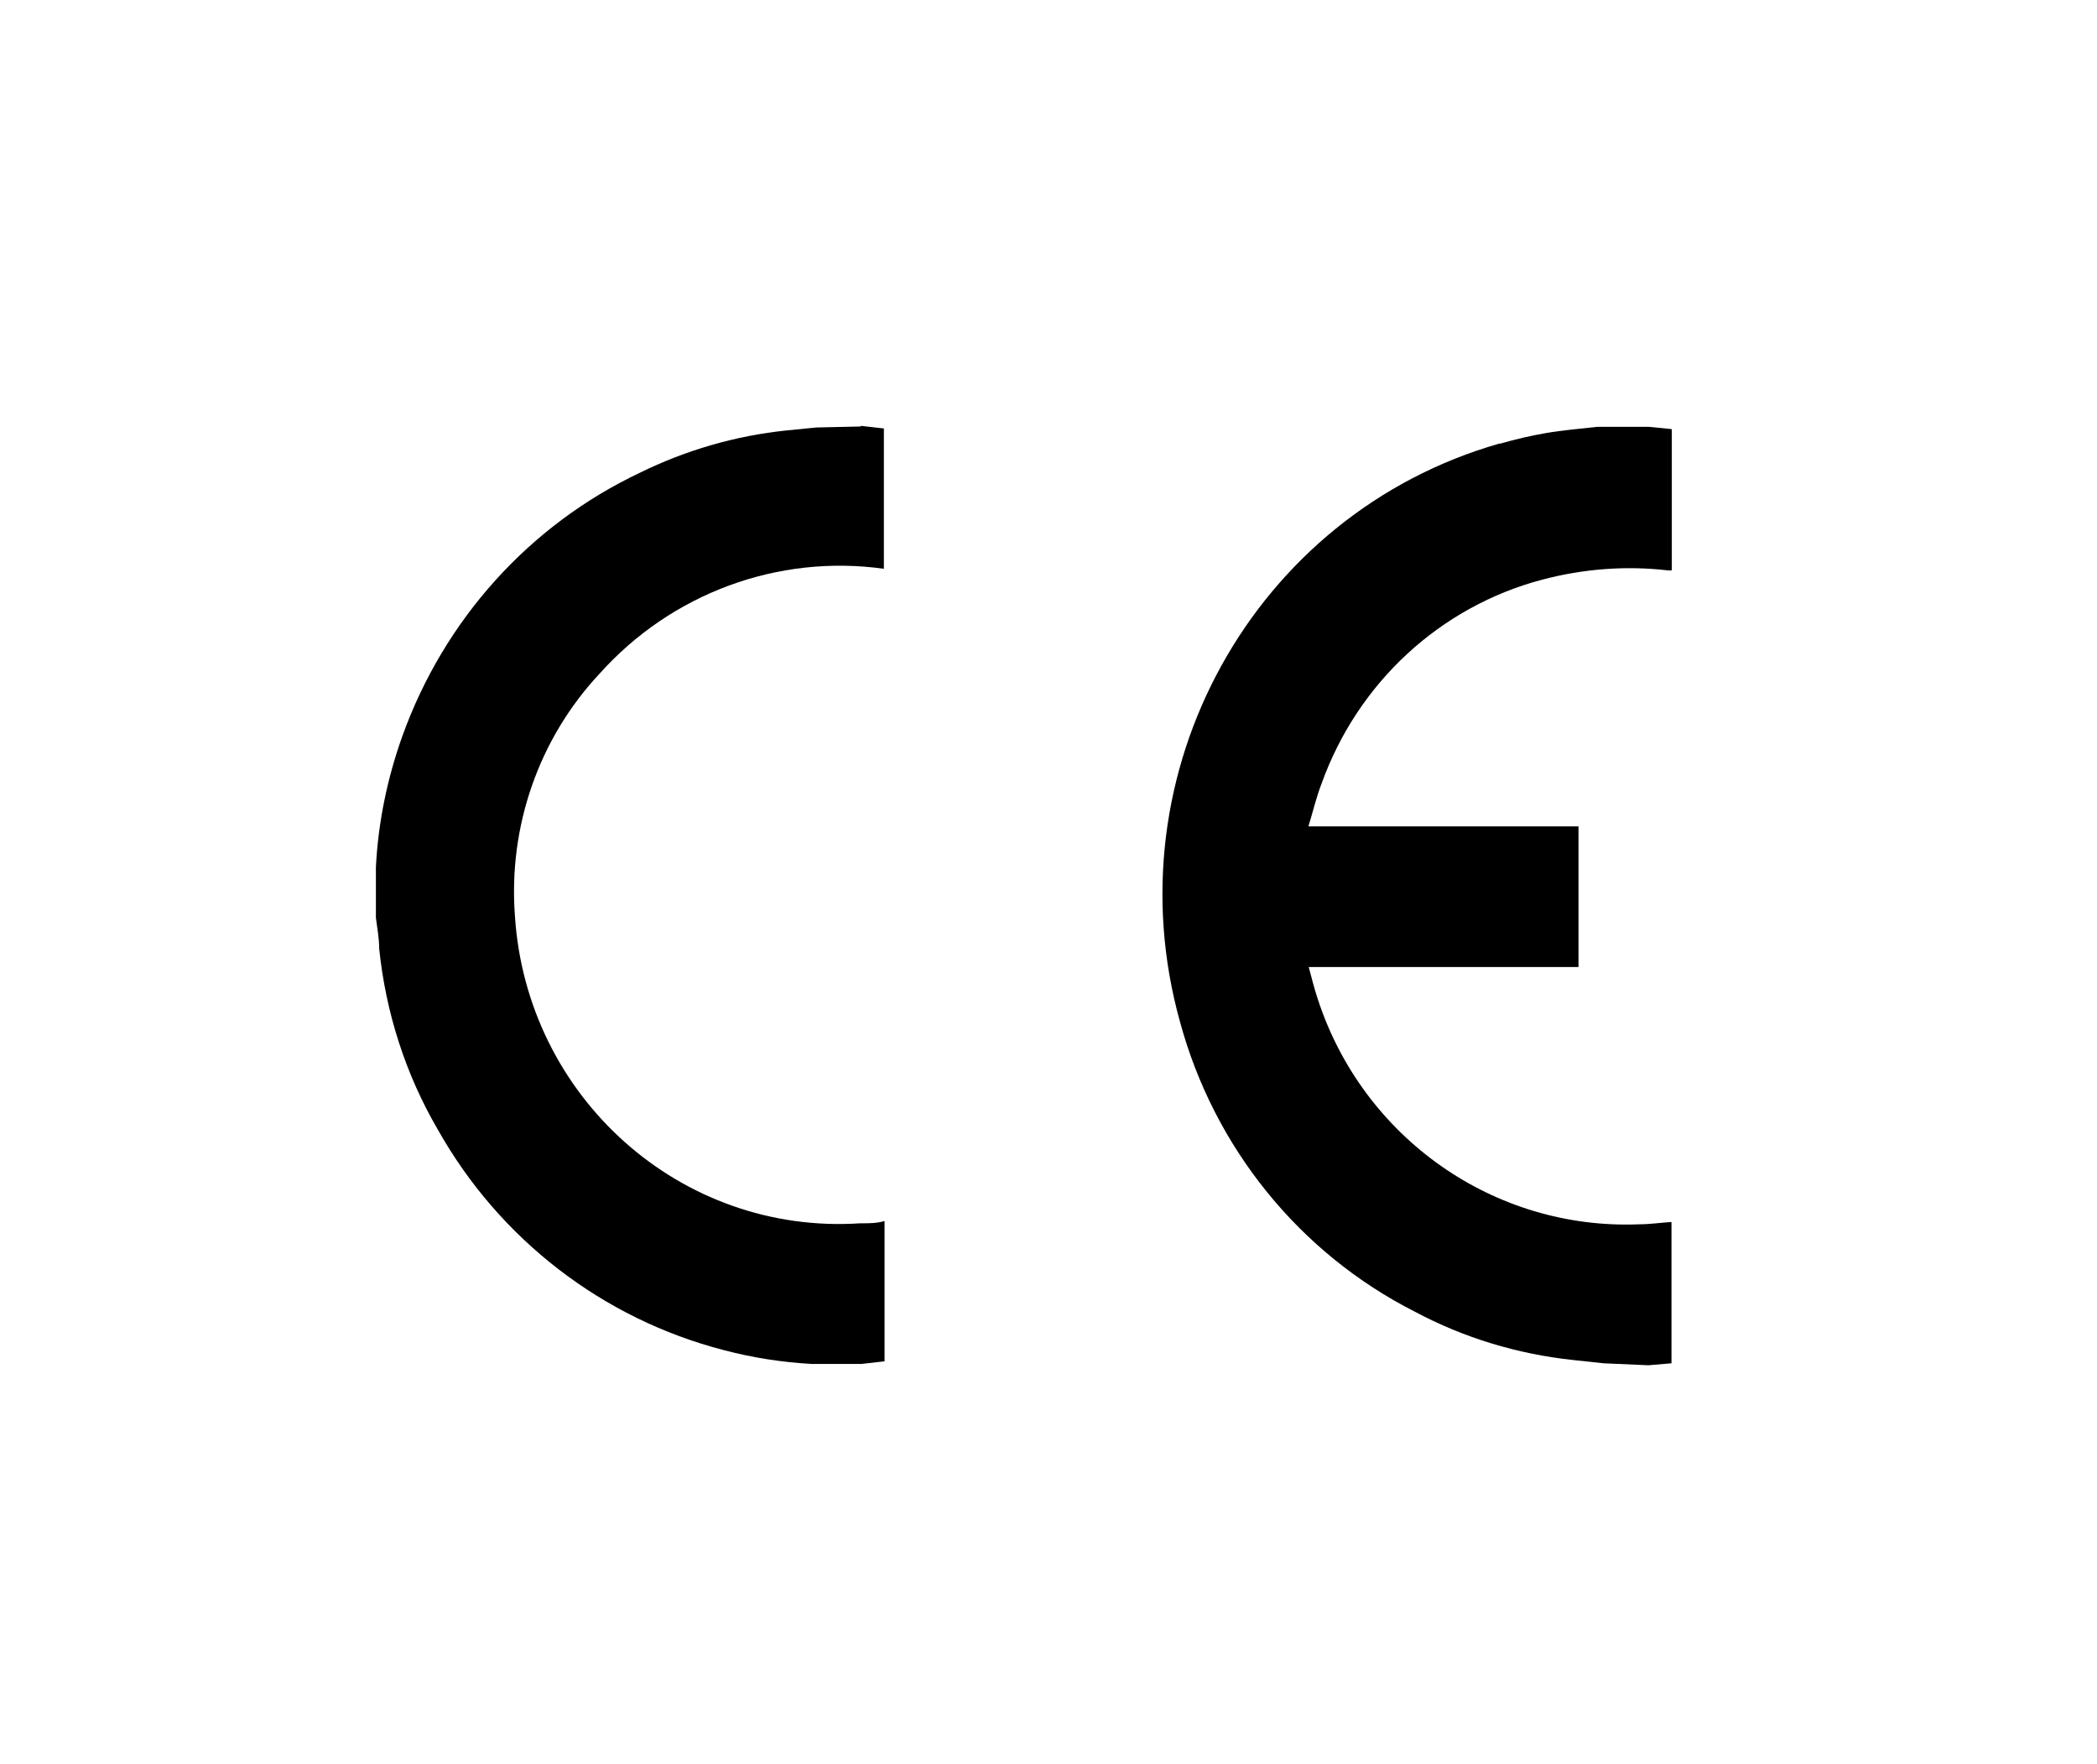 <?xml version="1.0" encoding="UTF-8"?>
<svg id="Layer_1" data-name="Layer 1" xmlns="http://www.w3.org/2000/svg" viewBox="0 0 63.82 53.68">
  <defs>
    <style>
      .cls-1 {
        fill: #000;
        stroke-width: 0px;
      }
    </style>
  </defs>
  <path class="cls-1" d="M48.8,41.49l-.93-.1c-1.68-.18-3.31-.67-4.81-1.47-3.51-1.78-6.11-4.99-7.15-8.83-2.11-7.58,2.24-15.45,9.72-17.59,0,0,.02,0,.03,0,.46-.13.92-.24,1.39-.32.52-.09,1.04-.13,1.56-.19h1.57l.7.07v4.3h-.11c-1.28-.15-2.58-.05-3.83.28-3.11.82-5.62,3.14-6.72,6.21-.16.41-.26.85-.4,1.3h8.22v4.28h-8.21c.09.34.17.66.27.96,1.38,4.25,5.38,7.05,9.79,6.87.33,0,.65-.05.98-.07v4.3l-.7.06-1.37-.06Z"/>
  <path class="cls-1" d="M26.2,12.96l.7.08v4.27c-3.23-.45-6.47.75-8.66,3.2-1.84,1.97-2.77,4.64-2.57,7.35.35,5.53,5.05,9.73,10.51,9.37.01,0,.03,0,.04,0,.24,0,.47,0,.7-.07v4.27l-.7.08h-1.52c-.9-.05-1.8-.19-2.67-.42-3.68-.95-6.83-3.37-8.71-6.72-.98-1.68-1.58-3.56-1.78-5.5,0-.31-.06-.63-.1-.94v-1.36c0-.06,0-.12,0-.18.07-1.37.35-2.72.81-4,1.27-3.53,3.86-6.41,7.22-8,1.4-.69,2.92-1.13,4.47-1.29l.91-.09,1.35-.03Z"/>
</svg>
